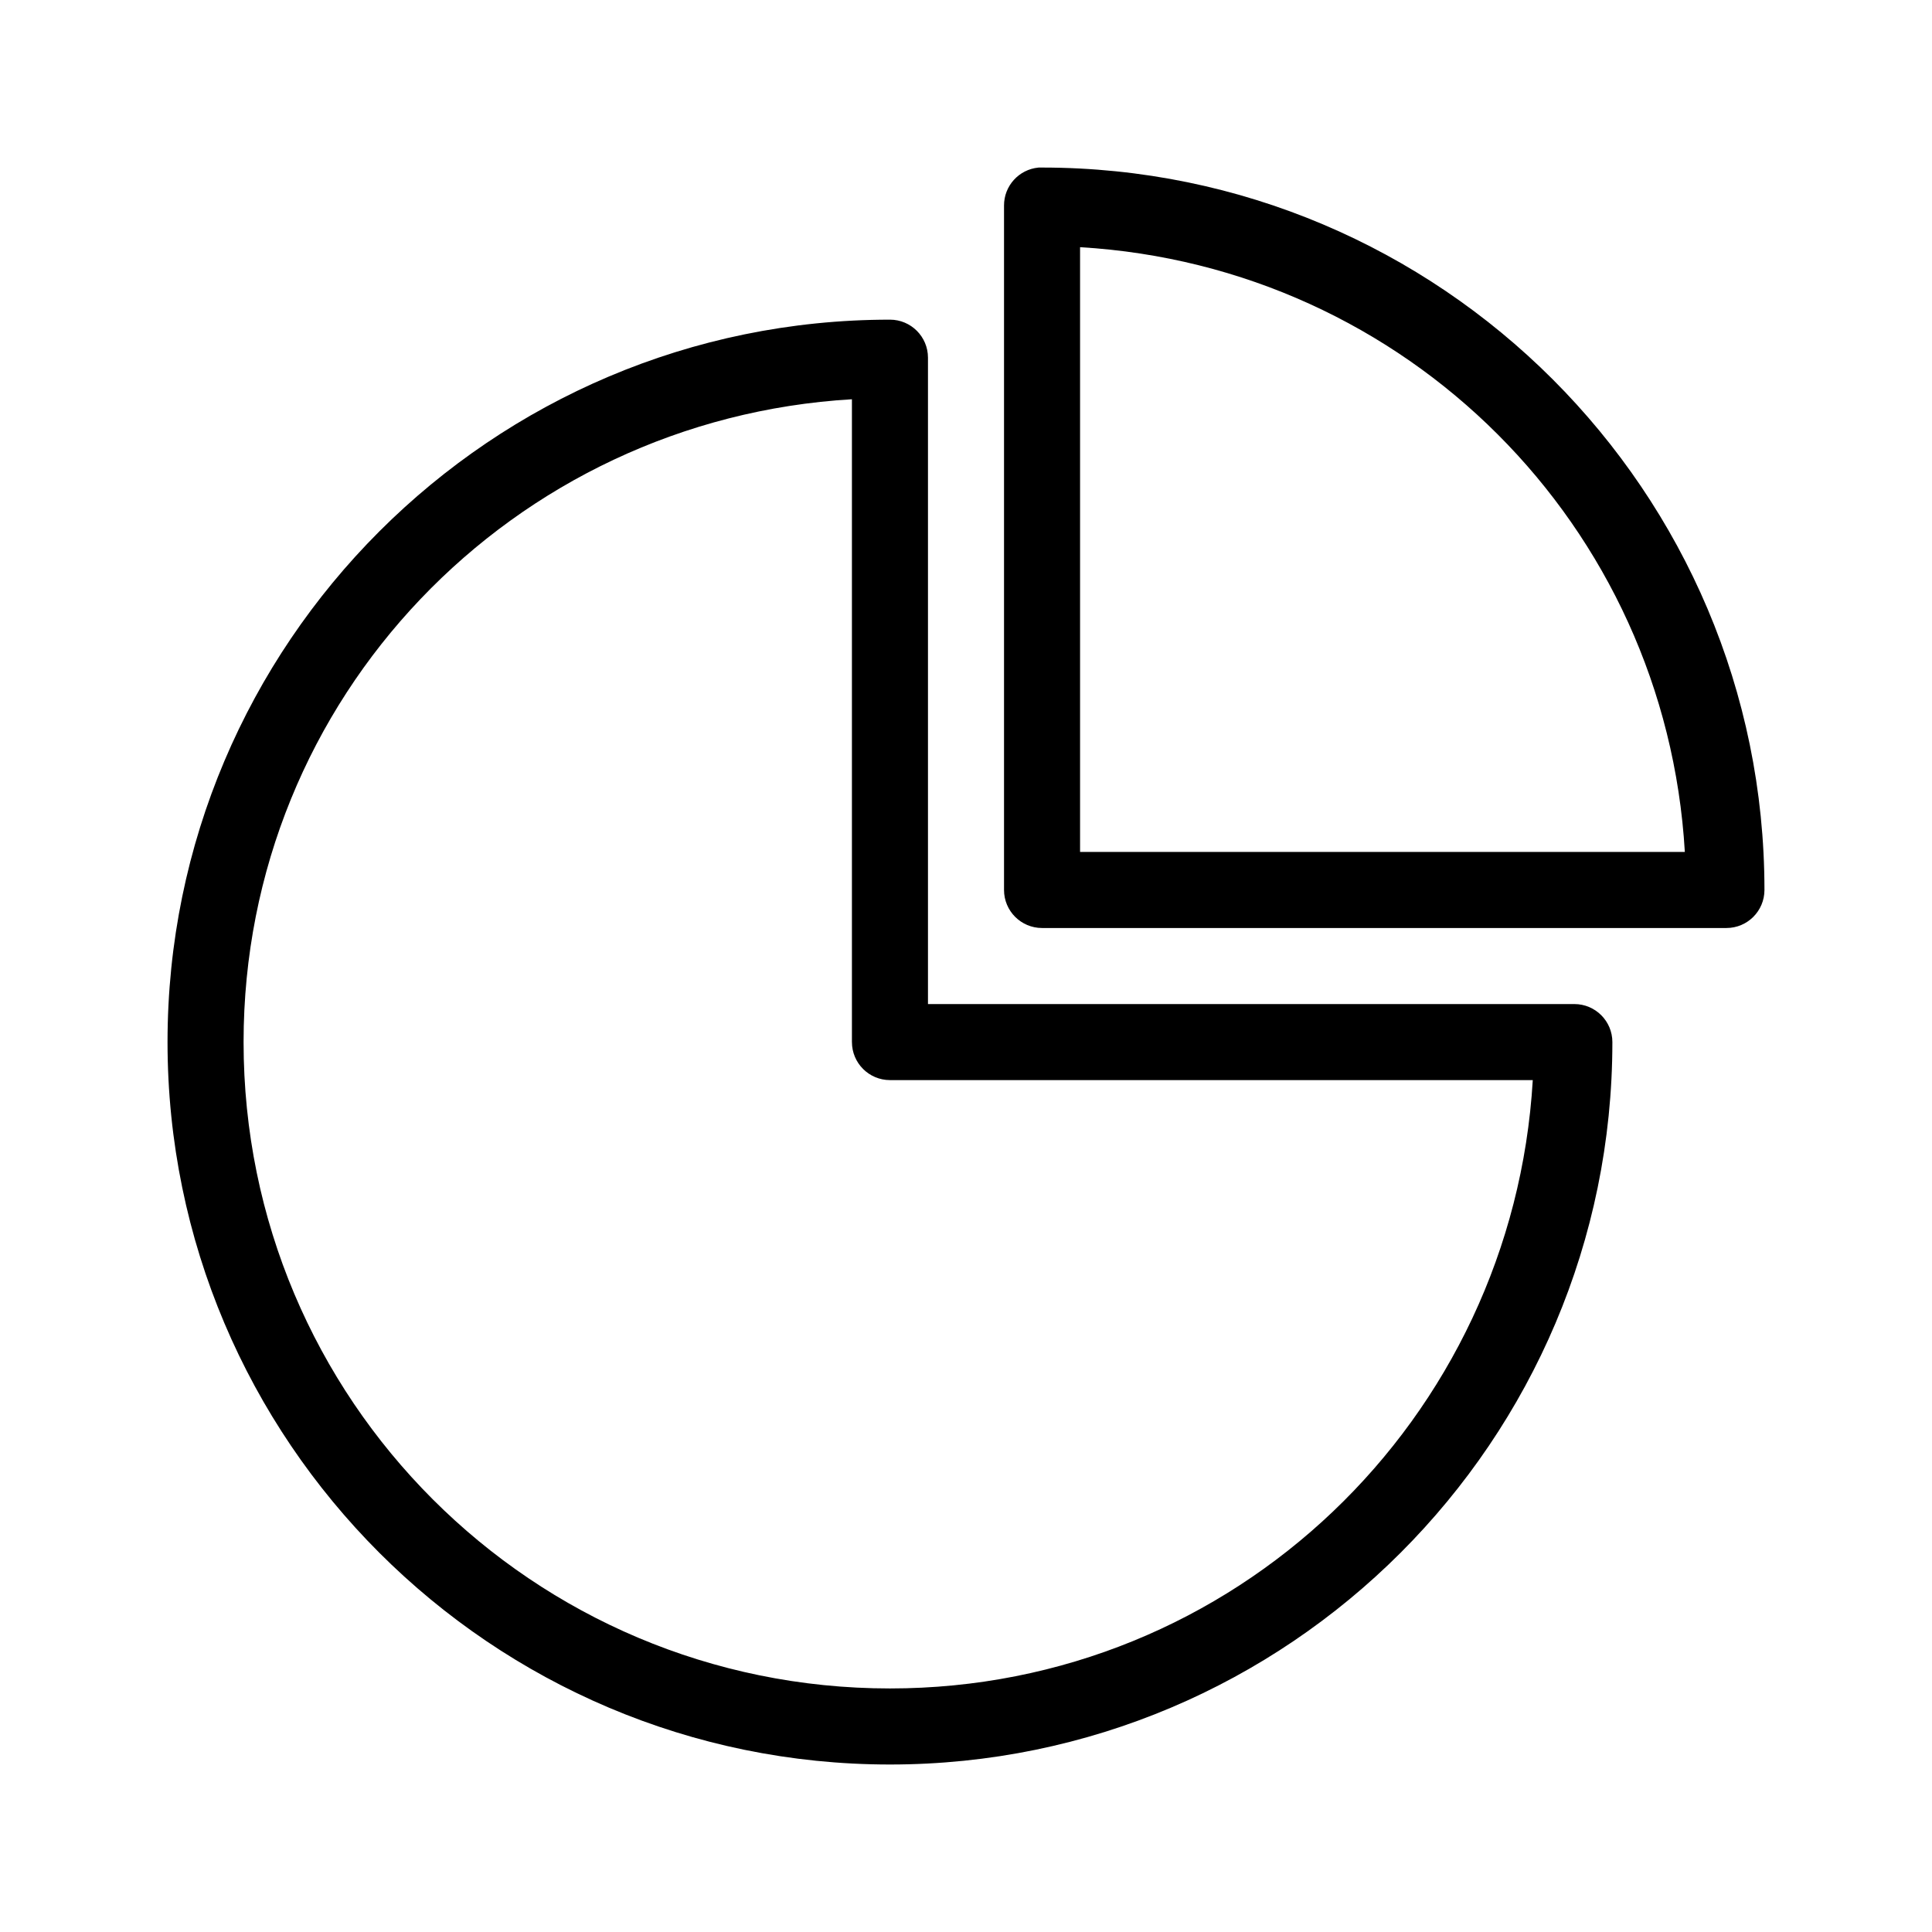 <?xml version="1.0" encoding="UTF-8"?>
<!-- The Best Svg Icon site in the world: iconSvg.co, Visit us! https://iconsvg.co -->
<svg fill="#000000" width="800px" height="800px" version="1.1" viewBox="144 144 512 512" xmlns="http://www.w3.org/2000/svg">
 <path d="m419.21 188.41c-5.195 0.488-9.156 4.859-9.133 10.074v181.37c0 5.566 4.512 10.078 10.078 10.078h181.37c5.562 0 10.074-4.512 10.074-10.078 0-105.61-85.836-191.45-191.45-191.45l0.004 0.004c-0.316-0.016-0.633-0.016-0.945 0zm11.02 21.098c86.523 5.109 155.19 73.746 160.27 160.27h-160.27zm-50.383 19.207c-105.61 0-191.45 85.836-191.45 191.45 0 105.61 85.836 191.45 191.45 191.45s191.45-85.836 191.45-191.45v-0.004c0-5.562-4.512-10.074-10.074-10.074h-171.3v-171.3c0-5.562-4.512-10.074-10.074-10.074zm-10.078 21.098v170.35l0.004-0.004c0 5.566 4.512 10.078 10.078 10.078h170.35c-5.312 89.914-79.086 161.22-170.35 161.22-94.723 0-171.3-76.574-171.3-171.3 0-91.266 71.305-165.04 161.22-170.35z"/>
</svg>